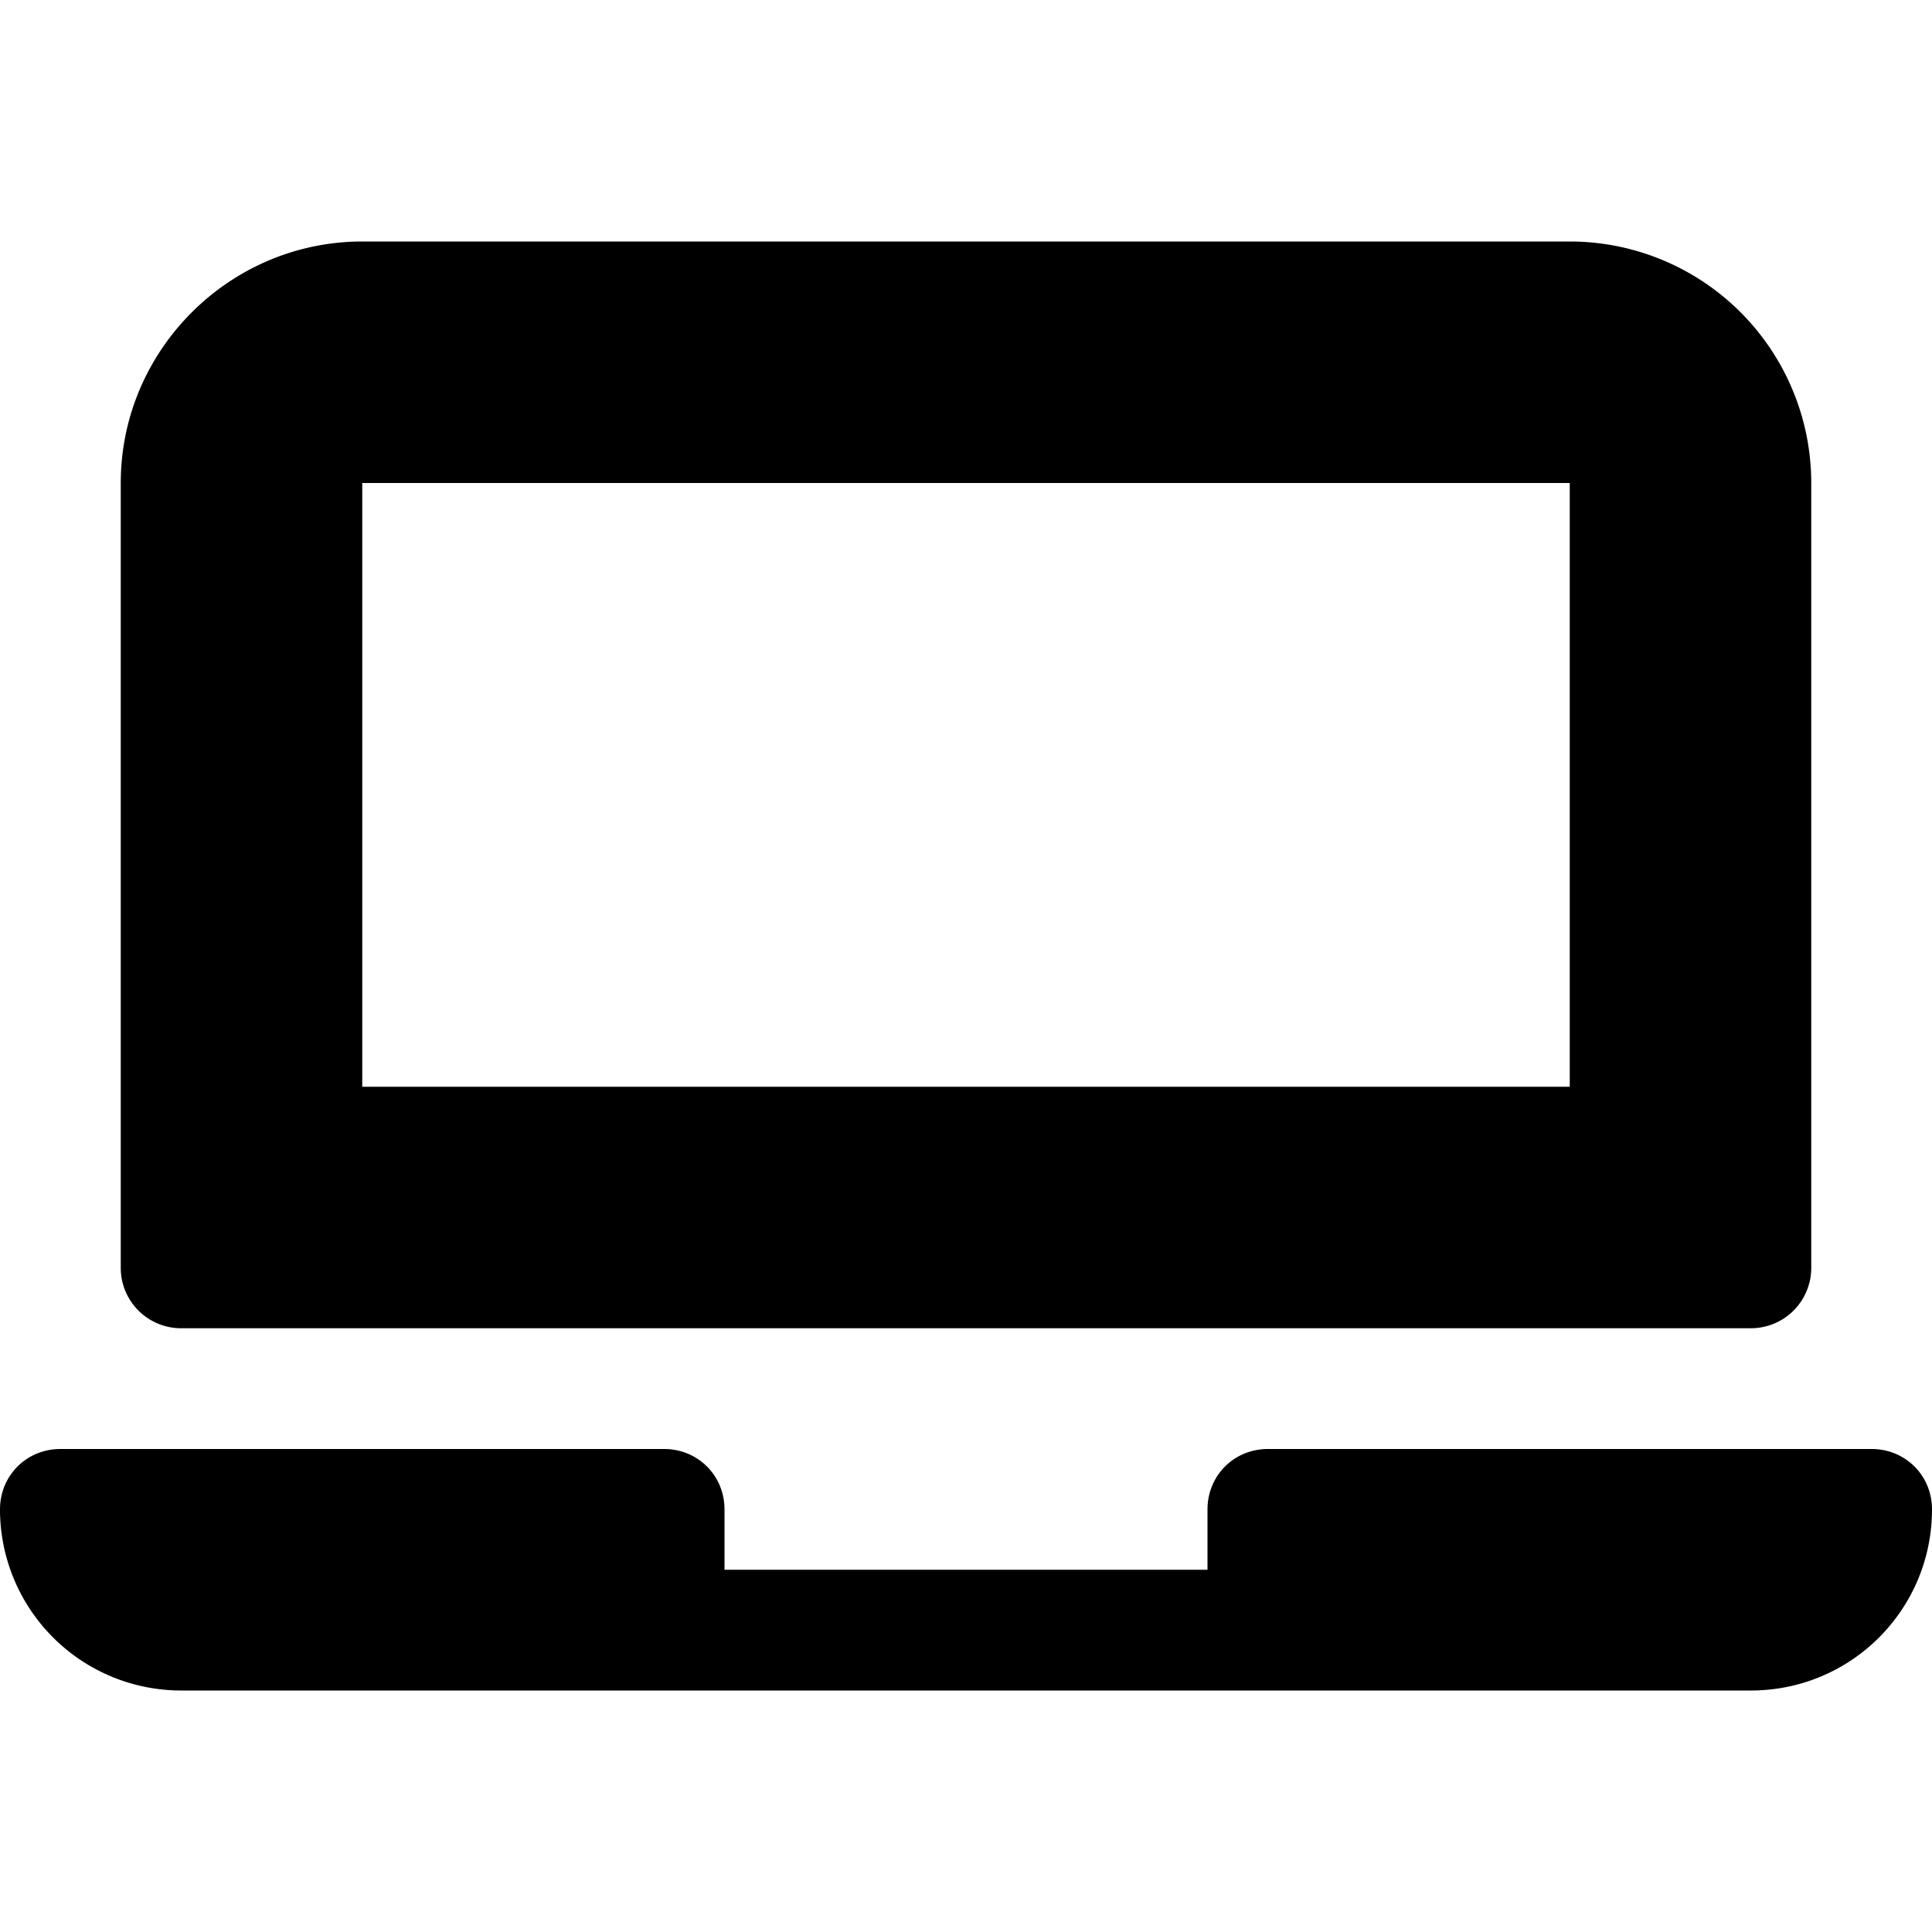 <svg xmlns="http://www.w3.org/2000/svg" viewBox="0 0 16 16"><path fill="#000000" fill-rule="evenodd" d="M3 4h10v5H3V4zm11.5 7h-13a.5.5 0 0 1-.5-.5V4c0-1.1.9-2 2-2h10a2 2 0 0 1 2 2v6.5a.5.5 0 0 1-.5.5zm-4 1h5c.28 0 .5.22.5.5 0 .83-.67 1.5-1.5 1.5h-13A1.5 1.5 0 0 1 0 12.5c0-.28.22-.5.5-.5h5c.28 0 .5.22.5.5v.5h4v-.5c0-.28.22-.5.5-.5z"/></svg>
